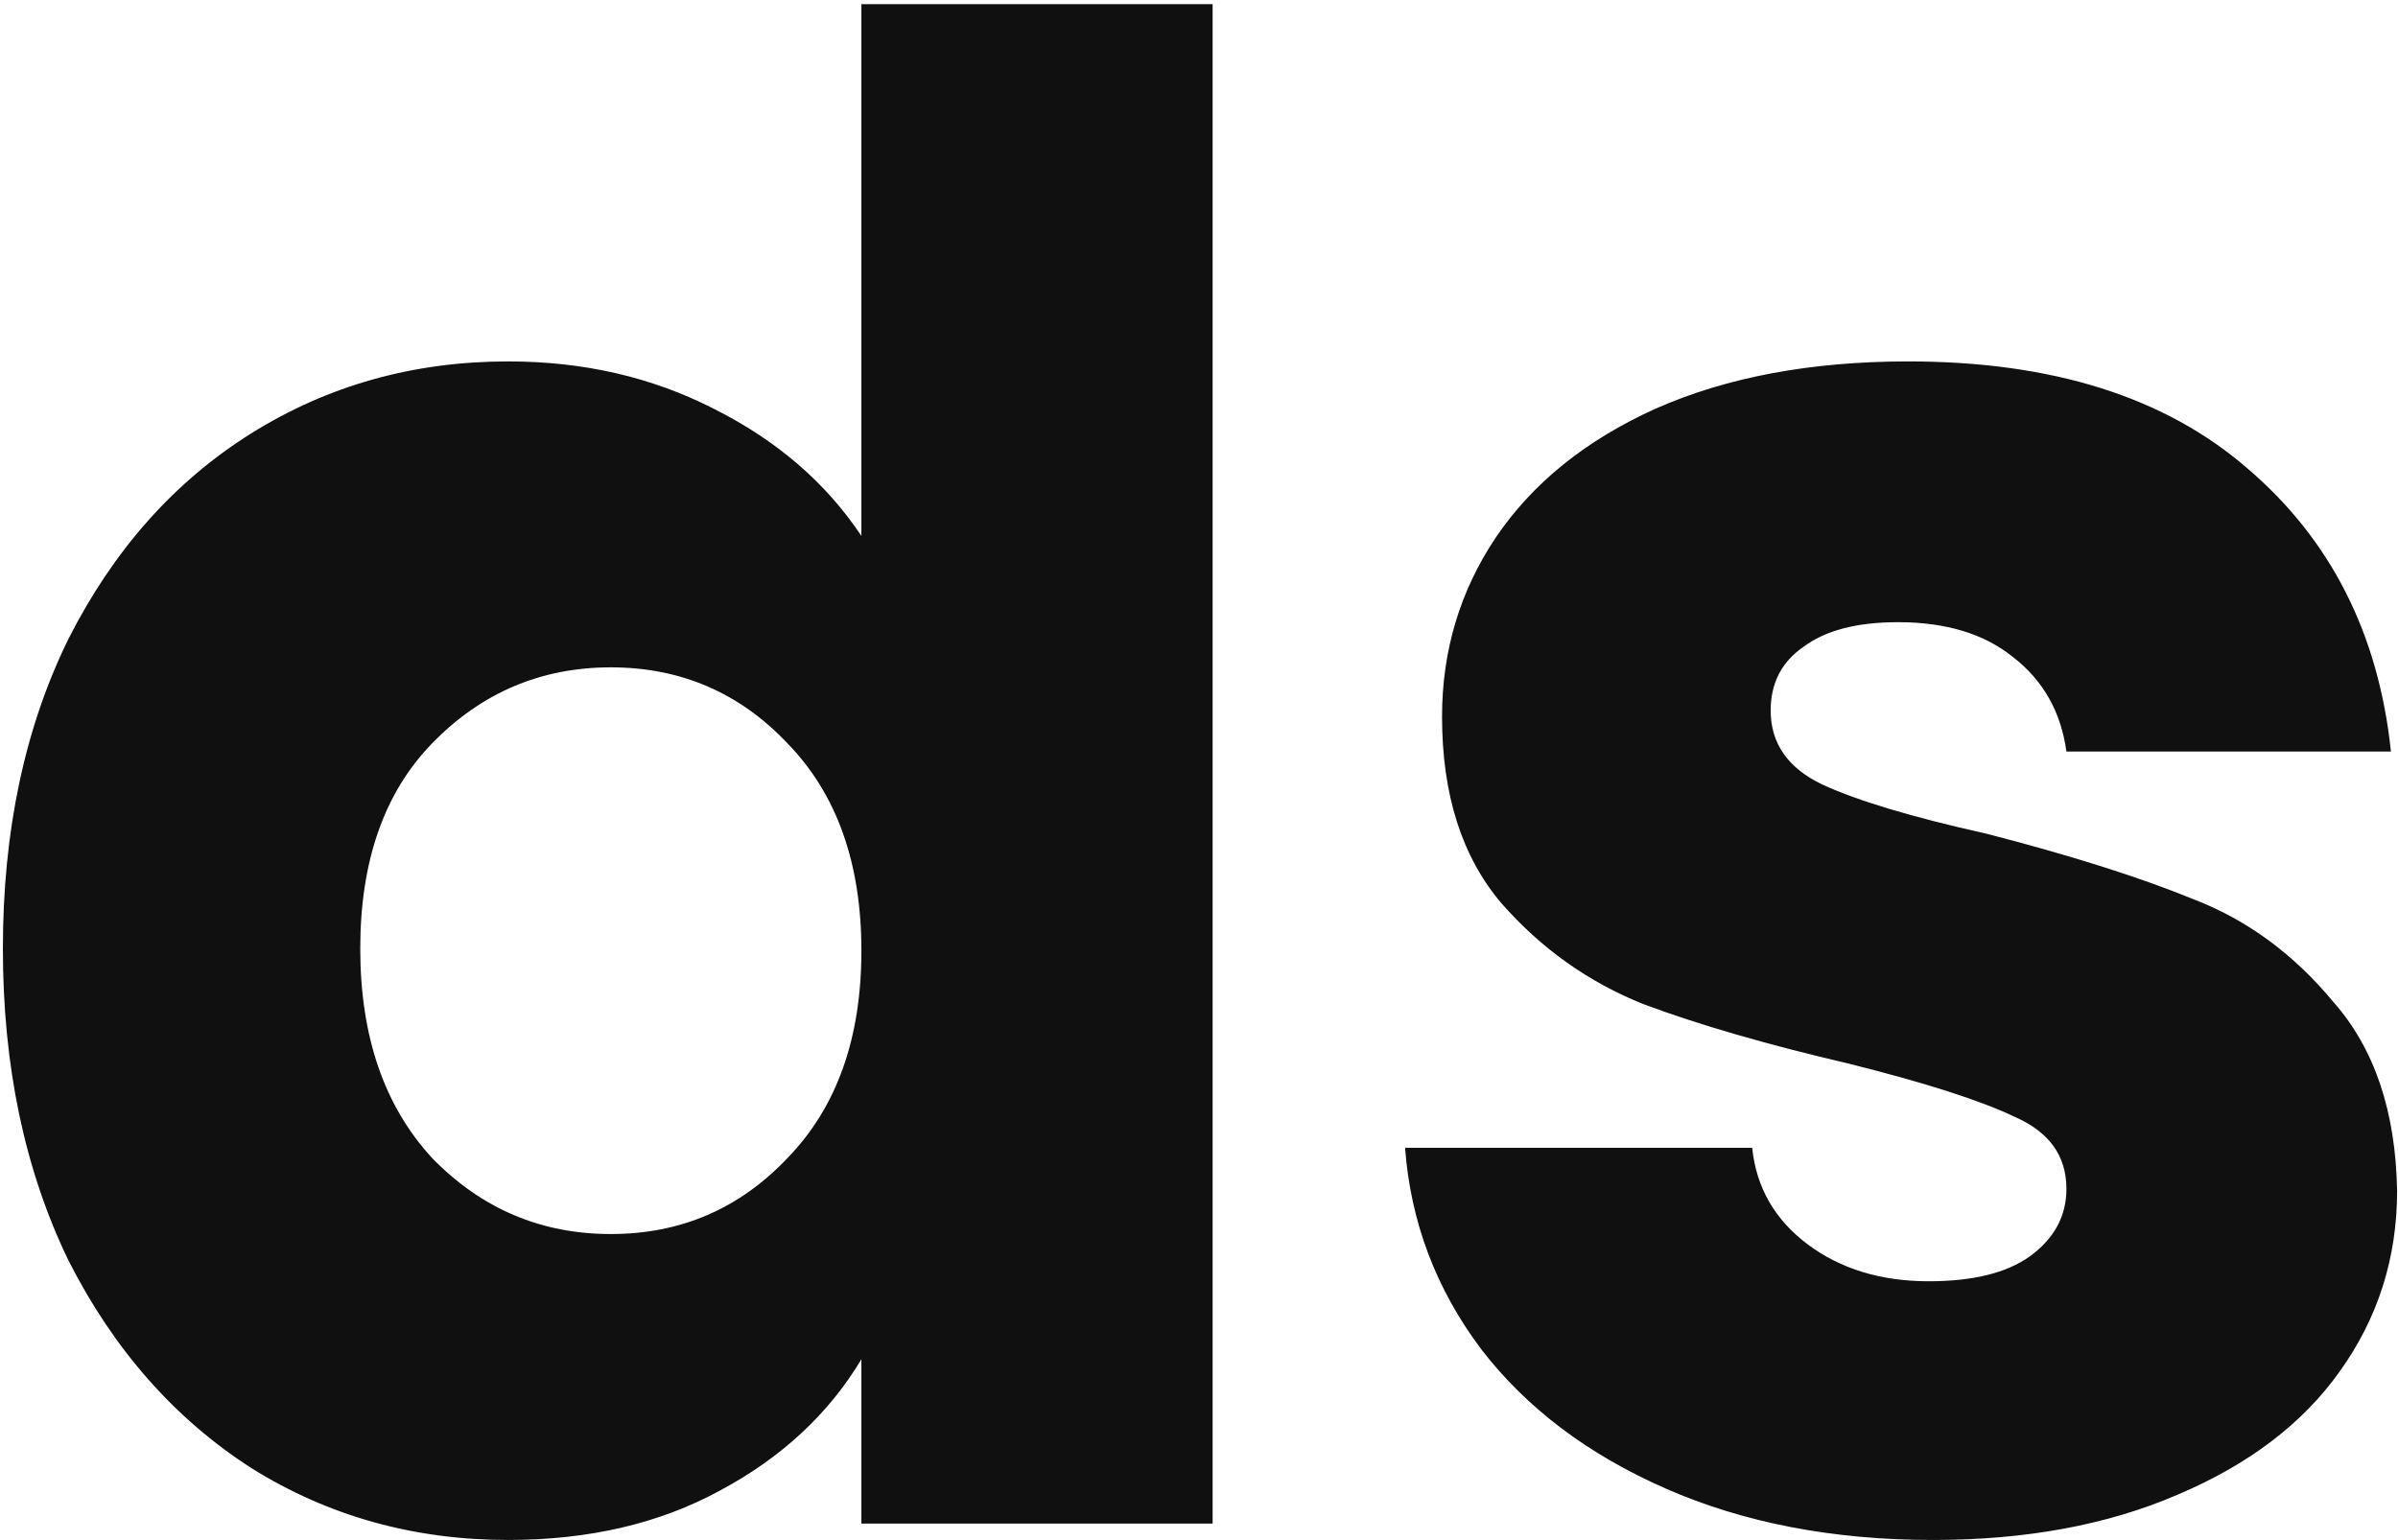 <svg width="439" height="282" viewBox="0 0 439 282" fill="none" xmlns="http://www.w3.org/2000/svg">
  <style>
    path { fill: #101010; }

    @media (prefers-color-scheme: dark) {
      path { fill: #fff; }
    }
  </style>

  <path d="M0.528 173.72C0.528 152.163 4.539 133.237 12.56 116.944C20.832 100.651 31.987 88.117 46.024 79.344C60.061 70.571 75.728 66.184 93.024 66.184C106.811 66.184 119.344 69.067 130.624 74.832C142.155 80.597 151.179 88.368 157.696 98.144V0.76H221.992V279H157.696V248.92C151.68 258.947 143.032 266.968 131.752 272.984C120.723 279 107.813 282.008 93.024 282.008C75.728 282.008 60.061 277.621 46.024 268.848C31.987 259.824 20.832 247.165 12.56 230.872C4.539 214.328 0.528 195.277 0.528 173.72ZM157.696 174.096C157.696 158.053 153.184 145.395 144.16 136.12C135.387 126.845 124.608 122.208 111.824 122.208C99.04 122.208 88.136 126.845 79.112 136.12C70.339 145.144 65.952 157.677 65.952 173.72C65.952 189.763 70.339 202.547 79.112 212.072C88.136 221.347 99.04 225.984 111.824 225.984C124.608 225.984 135.387 221.347 144.16 212.072C153.184 202.797 157.696 190.139 157.696 174.096ZM353.859 282.008C335.561 282.008 319.267 278.875 304.979 272.608C290.691 266.341 279.411 257.819 271.139 247.04C262.867 236.011 258.23 223.728 257.227 210.192H320.771C321.523 217.461 324.907 223.352 330.923 227.864C336.939 232.376 344.334 234.632 353.107 234.632C361.129 234.632 367.27 233.128 371.531 230.12C376.043 226.861 378.299 222.725 378.299 217.712C378.299 211.696 375.166 207.309 368.899 204.552C362.633 201.544 352.481 198.285 338.443 194.776C323.403 191.267 310.87 187.632 300.843 183.872C290.817 179.861 282.169 173.72 274.899 165.448C267.63 156.925 263.995 145.52 263.995 131.232C263.995 119.2 267.254 108.296 273.771 98.52C280.539 88.493 290.315 80.597 303.099 74.832C316.134 69.067 331.55 66.184 349.347 66.184C375.667 66.184 396.347 72.701 411.387 85.736C426.678 98.771 435.451 116.067 437.707 137.624H378.299C377.297 130.355 374.038 124.589 368.523 120.328C363.259 116.067 356.241 113.936 347.467 113.936C339.947 113.936 334.182 115.44 330.171 118.448C326.161 121.205 324.155 125.091 324.155 130.104C324.155 136.12 327.289 140.632 333.555 143.64C340.073 146.648 350.099 149.656 363.635 152.664C379.177 156.675 391.835 160.685 401.611 164.696C411.387 168.456 419.91 174.723 427.179 183.496C434.699 192.019 438.585 203.549 438.835 218.088C438.835 230.371 435.326 241.4 428.307 251.176C421.539 260.701 411.638 268.221 398.603 273.736C385.819 279.251 370.905 282.008 353.859 282.008Z"/>
</svg>
